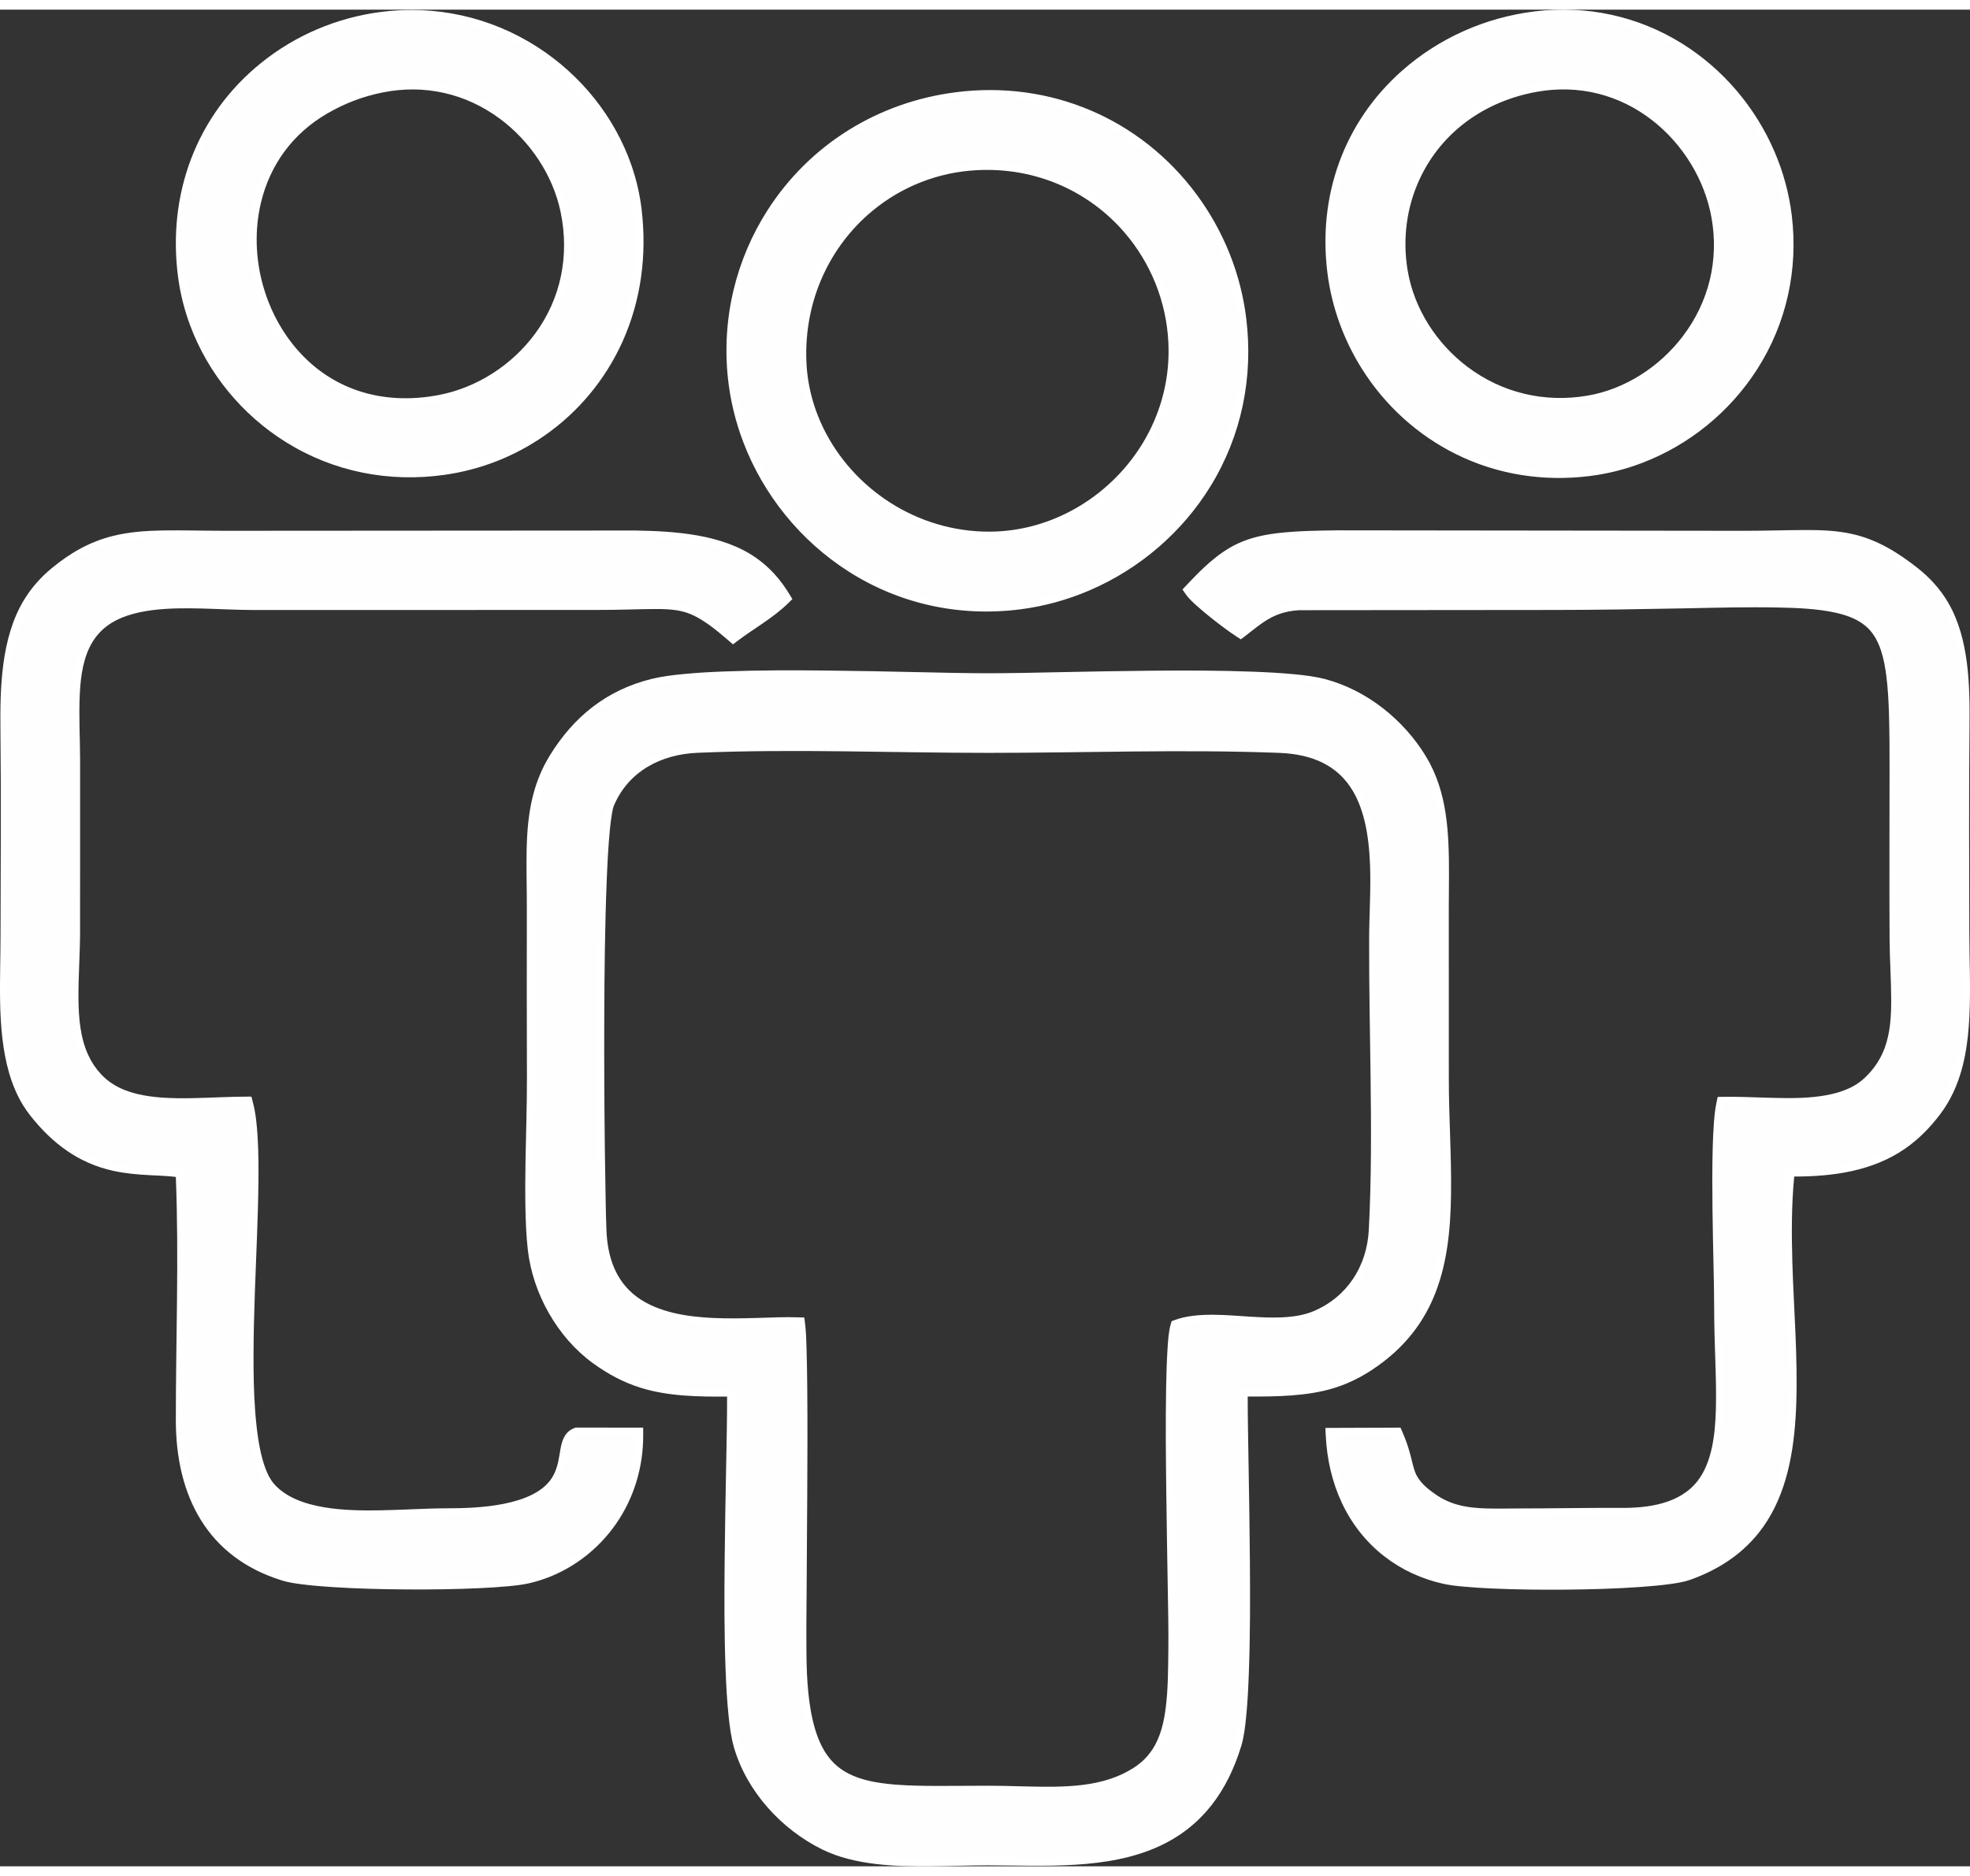 <?xml version="1.0" encoding="UTF-8"?>
<!DOCTYPE svg PUBLIC "-//W3C//DTD SVG 1.1//EN" "http://www.w3.org/Graphics/SVG/1.1/DTD/svg11.dtd">
<!-- Creator: CorelDRAW X7 -->
<svg xmlns="http://www.w3.org/2000/svg" xml:space="preserve" width="42px" height="40px" version="1.1" style="shape-rendering:geometricPrecision; text-rendering:geometricPrecision; image-rendering:optimizeQuality; fill-rule:evenodd; clip-rule:evenodd"
viewBox="0 0 59126 55731"
 xmlns:xlink="http://www.w3.org/1999/xlink">
 <rect x="0" y="0" width="59126" height="55731" fill="#333333" stroke="none"/>
 <defs>
  <style type="text/css">
   <![CDATA[
    .fil1 {fill:#FEFEFE}
    .fil0 {fill:white}
   ]]>
  </style>
 </defs>
 <g id="Layer_x0020_1">
  <g id="_1197294416">
   <path class="fil0" d="M37448 41630c-1,646 14,1294 24,1939 17,1002 34,2004 41,3006 9,1114 10,2234 -31,3347 -16,436 -37,875 -80,1309 -28,285 -64,615 -148,889 -410,1341 -1160,2406 -2454,3004 -1556,720 -3462,579 -5137,578 -573,-1 -1146,23 -1719,28 -1059,10 -2291,-28 -3258,-501 -1231,-603 -2274,-1744 -2658,-3070 -87,-302 -129,-642 -162,-954 -45,-441 -70,-886 -87,-1329 -43,-1099 -41,-2205 -30,-3306 9,-985 28,-1970 47,-2955 12,-660 28,-1323 26,-1984 -859,7 -1768,-8 -2587,-262 -525,-163 -991,-416 -1436,-738 -1070,-776 -1809,-2095 -1957,-3403 -48,-418 -64,-845 -72,-1265 -9,-481 -5,-963 3,-1444 14,-806 43,-1614 42,-2420 -3,-1708 -8,-3417 -3,-5125 2,-580 -18,-1161 -6,-1741 11,-545 53,-1091 185,-1620 109,-436 276,-845 512,-1227 718,-1168 1711,-1966 3055,-2297 306,-75 634,-115 947,-145 418,-41 839,-64 1258,-79 1014,-39 2032,-38 3047,-27 915,9 1829,28 2744,48 702,15 1406,33 2109,33 694,0 1390,-17 2083,-31 923,-19 1845,-36 2767,-45 1029,-9 2063,-10 3091,29 418,16 837,38 1252,78 300,29 620,67 911,144 1250,327 2364,1222 3030,2321 158,261 284,538 381,828 194,578 267,1188 294,1796 30,644 11,1291 11,1936 2,1708 2,3416 1,5124 0,1159 83,2318 66,3476 -15,1050 -116,2135 -536,3108 -335,777 -842,1406 -1514,1918 -449,342 -921,607 -1462,774 -813,250 -1734,257 -2590,255zm-2179 -2301c665,-242 1580,-137 2279,-95 590,35 1324,68 1878,-167 1010,-429 1599,-1351 1656,-2437 81,-1539 72,-3087 53,-4628 -18,-1365 -47,-2731 -43,-4096 2,-750 56,-1493 27,-2245 -74,-1861 -623,-3272 -2727,-3352 -2907,-111 -5821,0 -8729,0 -2908,0 -5825,-125 -8730,-2 -1089,46 -2067,549 -2507,1584 -30,72 -49,180 -62,257 -28,162 -46,328 -62,491 -47,493 -72,992 -92,1486 -55,1375 -69,2756 -74,4132 -5,1338 2,2676 18,4015 6,497 14,995 24,1492 6,291 11,583 23,873 32,791 265,1527 926,2010 634,463 1516,590 2281,625 451,21 902,11 1352,-2 395,-12 797,-31 1192,-18l187 6 24 185c30,238 36,497 44,737 12,397 17,795 21,1192 10,1056 6,2112 0,3167 -4,943 -12,1886 -18,2829 -5,654 -12,1310 -6,1963 6,740 49,1589 265,2301 136,447 349,860 728,1147 471,356 1123,456 1696,501 415,32 834,37 1250,38 506,1 1013,-6 1520,-6 655,0 1310,38 1965,29 572,-8 1161,-54 1706,-238 235,-79 458,-183 668,-314 239,-150 438,-338 591,-575 241,-372 343,-821 396,-1255 71,-572 70,-1169 77,-1745 7,-635 -8,-1275 -19,-1910 -15,-934 -32,-1868 -43,-2802 -13,-1041 -23,-2085 -5,-3126 7,-390 17,-782 42,-1171 14,-224 31,-513 92,-729l31 -108 105 -39zm3727 -21303c-502,30 -838,175 -1234,473 -134,101 -264,208 -397,309l-124 93 -129 -84c-257,-168 -512,-363 -752,-553 -154,-122 -306,-248 -452,-380 -107,-96 -234,-214 -316,-332l-102 -147 122 -130c444,-473 929,-961 1523,-1242 389,-184 799,-271 1224,-321 584,-68 1193,-75 1781,-83l12231 14c608,1 1216,-22 1824,-23 468,-1 937,16 1395,119 747,167 1361,548 1957,1016 375,296 690,641 930,1055 622,1072 647,2487 634,3694 -21,2056 -9,4113 -6,6169 2,846 44,1696 3,2541 -38,790 -152,1598 -498,2317 -104,217 -228,423 -372,615 -302,402 -650,759 -1065,1046 -973,672 -2165,835 -3323,834 -83,864 -81,1740 -55,2607 43,1392 163,2798 117,4189 -40,1207 -214,2499 -872,3539 -549,869 -1349,1425 -2309,1769 -185,66 -409,101 -604,128 -292,40 -588,66 -883,87 -752,54 -1511,74 -2265,81 -727,6 -1456,-1 -2182,-34 -290,-13 -581,-30 -870,-57 -202,-18 -417,-41 -615,-86 -637,-142 -1235,-414 -1753,-814 -1140,-880 -1701,-2217 -1769,-3633l-11 -230 2254 -9 58 132c107,242 187,482 253,738 40,156 74,326 133,476 117,295 369,492 623,667 207,143 429,243 672,307 275,74 562,98 846,106 332,10 666,0 998,0 1010,0 2020,-22 3030,-16 818,5 1772,-119 2307,-814 441,-571 523,-1424 545,-2121 15,-484 0,-970 -15,-1454 -17,-538 -36,-1076 -36,-1615 0,-424 -10,-849 -19,-1273 -12,-561 -24,-1122 -31,-1682 -7,-622 -10,-1247 7,-1868 7,-256 18,-512 38,-766 15,-190 35,-387 75,-573l36 -171 175 -3c430,-6 860,13 1289,26 844,25 2032,63 2755,-438 66,-46 129,-96 187,-151 275,-258 478,-553 608,-908 166,-454 195,-956 194,-1435 -1,-606 -45,-1212 -49,-1819 -11,-1709 0,-3417 -1,-5125 0,-530 0,-1060 -16,-1589 -11,-400 -30,-806 -82,-1204 -62,-482 -179,-1044 -530,-1405 -257,-263 -607,-395 -958,-476 -560,-129 -1198,-153 -1772,-164 -918,-18 -1843,6 -2761,25 -1309,25 -2618,48 -3927,49l-7669 7zm-33719 17012c-253,-31 -512,-39 -765,-52 -376,-20 -745,-50 -1113,-131 -1045,-230 -1822,-819 -2481,-1647 -84,-106 -161,-217 -232,-332 -715,-1172 -698,-2792 -681,-4123 4,-321 10,-642 11,-964 3,-2056 20,-4112 -3,-6168 -14,-1273 23,-2760 696,-3883 224,-374 507,-695 843,-972 549,-453 1126,-788 1820,-964 494,-125 1002,-160 1510,-169 612,-10 1227,10 1840,10l12348 -8c1198,21 2602,109 3617,817 416,289 743,660 1004,1093l91 149 -125 122c-454,444 -1014,749 -1517,1129l-141 107 -134 -115c-373,-320 -835,-715 -1316,-855 -304,-88 -640,-92 -954,-90 -241,1 -482,9 -723,14 -324,8 -647,13 -971,13l-10247 2c-547,0 -1095,-33 -1641,-46 -861,-19 -2082,-17 -2800,524 -173,130 -316,286 -430,469 -283,455 -362,1036 -388,1562 -34,670 8,1348 9,2020 0,1708 0,3416 -1,5124 -1,678 -55,1357 -48,2035 6,560 56,1160 295,1674 97,211 224,402 382,571 110,119 235,221 372,306 429,267 957,360 1453,396 603,43 1219,9 1823,-12 231,-8 463,-15 694,-16l171 -1 43 164c88,330 122,696 143,1036 28,452 30,908 25,1361 -12,1094 -68,2190 -106,3284 -22,624 -39,1250 -41,1875 -2,568 7,1139 48,1705 44,597 157,1726 564,2196 692,801 2241,814 3212,797 681,-12 1362,-60 2043,-61 865,-1 2534,-65 3080,-900 141,-216 193,-448 235,-698 39,-232 70,-506 243,-680 61,-61 133,-105 214,-133l35 -12 2020 3 1 218c4,960 -272,1890 -822,2679 -508,727 -1226,1295 -2057,1609 -178,67 -360,122 -545,165 -199,45 -414,69 -617,88 -290,28 -582,46 -874,59 -729,34 -1463,43 -2193,38 -745,-5 -1494,-23 -2237,-72 -294,-19 -589,-43 -881,-80 -199,-25 -420,-56 -612,-116 -2242,-691 -3187,-2536 -3189,-4806 -1,-2434 96,-4875 0,-7308zm23402 -32558c2823,-363 5529,772 7228,3058 814,1097 1337,2392 1499,3749 211,1758 -143,3498 -1070,5011 -853,1391 -2136,2489 -3634,3133 -664,285 -1365,479 -2082,570 -1820,231 -3621,-155 -5167,-1146 -1428,-915 -2539,-2286 -3143,-3870 -236,-618 -393,-1264 -463,-1922 -94,-890 -37,-1788 172,-2658 203,-845 547,-1651 1016,-2383 1266,-1978 3319,-3244 5644,-3542zm-4477 8067c28,760 234,1499 589,2170 476,900 1207,1656 2081,2176 907,539 1956,813 3012,772 883,-35 1740,-300 2498,-753 831,-496 1528,-1207 2003,-2050 496,-881 733,-1871 681,-2882 -61,-1211 -521,-2365 -1311,-3285 -528,-615 -1187,-1104 -1929,-1429 -791,-347 -1645,-492 -2506,-448 -1157,60 -2253,488 -3143,1228 -637,529 -1145,1199 -1485,1954 -361,800 -523,1671 -490,2547zm21870 -10496c1551,-187 3083,139 4410,965 1232,767 2205,1914 2777,3247 263,611 439,1258 519,1919 195,1624 -159,3238 -1043,4617 -818,1276 -2041,2272 -3458,2810 -508,193 -1037,326 -1576,392 -1383,170 -2762,-42 -4012,-664 -1152,-573 -2122,-1460 -2808,-2547 -554,-877 -914,-1868 -1042,-2898 -286,-2301 489,-4503 2229,-6049 1115,-991 2525,-1614 4004,-1792zm54 2415c-1527,273 -2832,1172 -3503,2589 -408,861 -532,1827 -376,2766 190,1152 869,2201 1797,2901 1041,784 2314,1083 3598,865 1136,-192 2177,-875 2868,-1788 780,-1028 1085,-2284 858,-3555 -203,-1137 -855,-2197 -1761,-2909 -1002,-787 -2226,-1094 -3481,-869zm-34720 -2394c1658,-220 3311,143 4719,1047 1304,837 2326,2098 2832,3568 146,427 249,869 301,1318 159,1356 -14,2720 -578,3968 -513,1133 -1319,2104 -2339,2814 -892,622 -1918,1024 -2995,1176 -1670,237 -3335,-89 -4769,-984 -1311,-818 -2335,-2060 -2874,-3511 -174,-469 -296,-957 -360,-1454 -322,-2472 547,-4850 2502,-6422 1023,-823 2260,-1348 3561,-1520zm80 2413c-604,121 -1144,329 -1676,639 -1022,596 -1710,1533 -1981,2683 -189,802 -160,1652 57,2446 177,647 480,1262 898,1788 1087,1367 2688,1850 4382,1527 1144,-218 2196,-897 2887,-1832 788,-1065 1041,-2359 775,-3652 -229,-1115 -917,-2138 -1829,-2813 -1024,-758 -2262,-1038 -3513,-786z"/>
  </g>
  <g id="_1197283120">
   <path class="fil1" d="M35345 39536c-277,982 -39,8006 -60,9681 -21,1747 -26,3043 -1167,3758 -1247,782 -2788,557 -4455,557 -3969,1 -5643,336 -5679,-4199 -14,-1775 98,-8793 -39,-9862 -1892,-62 -5819,721 -5964,-2825 -55,-1356 -196,-11809 243,-12841 405,-953 1327,-1659 2699,-1718 2816,-119 5895,2 8740,2 2859,0 5901,-108 8738,1 3473,132 2917,3747 2911,5816 -9,2814 135,5969 -11,8736 -69,1309 -830,2220 -1790,2627 -1208,513 -3065,-135 -4166,267zm1884 1874c1859,3 2887,-31 4138,-984 2522,-1920 1896,-5009 1897,-8327 1,-1708 1,-3417 0,-5124 -2,-1675 110,-3182 -655,-4446 -563,-930 -1585,-1879 -2897,-2223 -1649,-432 -7887,-167 -10049,-167 -2245,0 -8246,-280 -10052,164 -1417,348 -2315,1213 -2921,2198 -814,1322 -653,2762 -658,4474 -6,1705 0,3418 3,5124 2,1465 -130,3740 25,5104 163,1434 1004,2624 1868,3250 1243,901 2283,975 4112,956 22,2259 -288,9002 199,10688 396,1369 1479,2413 2544,2934 1337,654 3260,450 4880,451 2769,2 6215,388 7381,-3426 440,-1441 170,-8574 185,-10646z"/>
   <path class="fil1" d="M48644 45193c-1010,-7 -2017,16 -3028,16 -1035,0 -1869,79 -2640,-452 -960,-660 -627,-933 -1086,-1973l-1881 7c109,2254 1463,3822 3351,4244 1149,257 6327,235 7297,-112 4611,-1649 2462,-7355 2995,-12119 2188,36 3438,-496 4410,-1790 1040,-1385 827,-3354 824,-5340 -3,-2052 -16,-4122 6,-6172 22,-2169 -184,-3554 -1481,-4574 -1715,-1348 -2527,-1051 -5041,-1065l-12227 -14c-2532,35 -3038,156 -4371,1577 198,284 1103,973 1460,1207 494,-374 877,-777 1757,-826l7675 -8c10057,78 10264,-1085 10267,4984 1,1705 -10,3420 1,5123 11,1847 330,3244 -822,4324 -986,924 -2843,600 -4378,623 -226,1051 -65,4785 -65,6116 0,3357 724,6248 -3023,6224z"/>
   <path class="fil1" d="M7376 32848c-1696,10 -3520,314 -4505,-744 -1004,-1078 -690,-2723 -688,-4430 1,-1708 1,-3417 1,-5124 0,-1707 -236,-3373 897,-4227 1079,-813 3057,-509 4573,-522l10247 -2c2536,1 2647,-281 4107,971 449,-340 1066,-691 1495,-1111 -870,-1438 -2238,-1766 -4437,-1805l-12344 9c-2309,8 -3476,-210 -5030,1073 -1263,1042 -1483,2507 -1459,4682 23,2048 6,4121 2,6172 -3,1910 -188,3972 855,5281 1614,2026 3202,1567 4399,1776 106,2425 7,5051 8,7499 2,2495 1146,4014 3033,4596 1046,323 6164,339 7301,78 1798,-412 3263,-2077 3253,-4237l-1765 -2c-760,258 681,2416 -3843,2422 -1772,3 -4374,401 -5421,-811 -1375,-1590 -98,-9358 -679,-11544z"/>
   <path class="fil1" d="M23982 10555c-119,-3215 2281,-5798 5326,-5956 3271,-170 5823,2326 5978,5370 162,3177 -2416,5798 -5393,5915 -3123,123 -5801,-2367 -5911,-5329zm4725 -7857c-4243,544 -7069,4296 -6641,8342 413,3909 4000,7318 8526,6743 3833,-487 7134,-3981 6596,-8470 -470,-3928 -4021,-7188 -8481,-6615z"/>
   <path class="fil1" d="M46087 2250c2835,-508 5081,1622 5497,3955 512,2863 -1607,5210 -3905,5599 -2903,491 -5260,-1594 -5649,-3948 -425,-2571 1173,-5090 4057,-5606zm12 -1981c-3554,428 -6554,3476 -6042,7596 434,3483 3581,6414 7617,5918 3425,-421 6363,-3604 5886,-7575 -413,-3429 -3521,-6413 -7461,-5939z"/>
   <path class="fil1" d="M11443 2269c2829,-568 5136,1512 5600,3771 615,2990 -1505,5300 -3836,5744 -5521,1053 -7754,-6371 -3507,-8850 501,-293 1052,-526 1743,-665zm-8 -1980c-3525,468 -6411,3571 -5875,7697 446,3429 3708,6333 7755,5760 3461,-490 6206,-3609 5725,-7715 -398,-3396 -3704,-6259 -7605,-5742z"/>
  </g>
 </g>
</svg>

